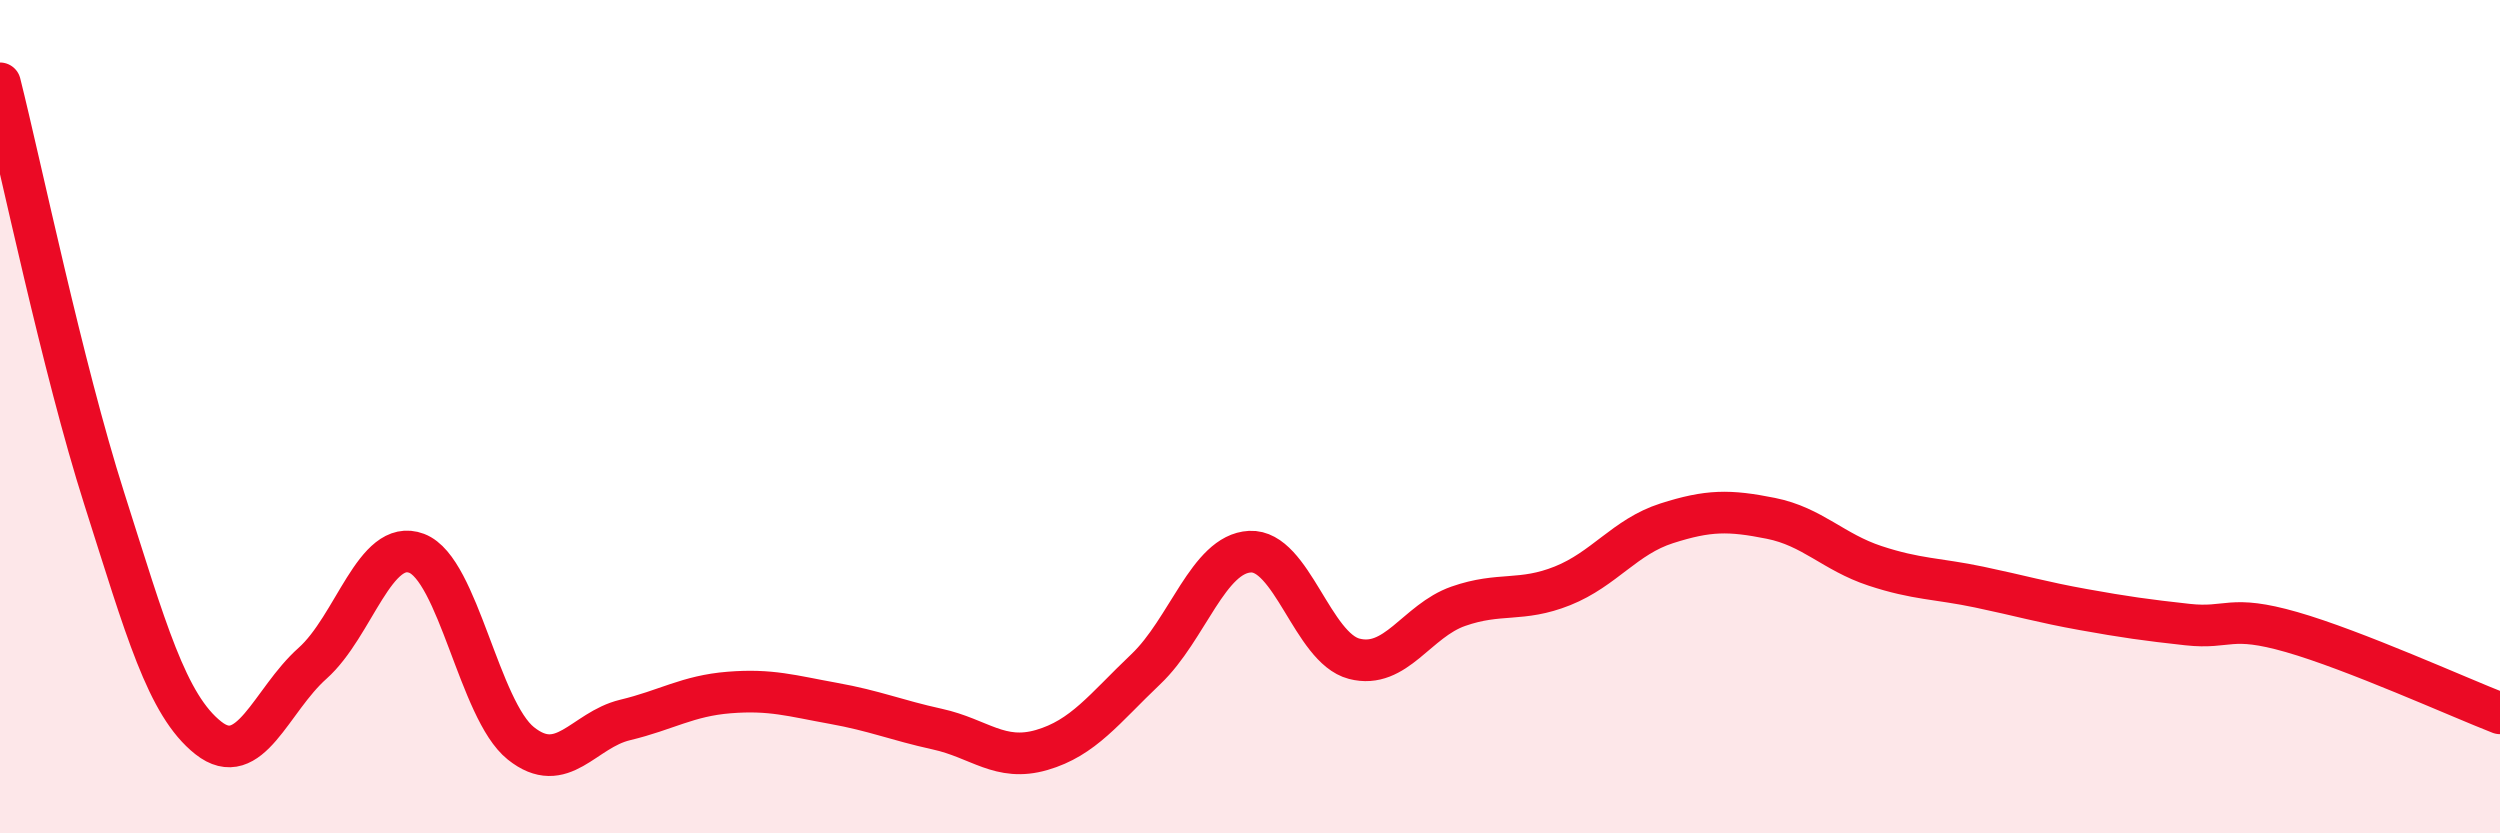 
    <svg width="60" height="20" viewBox="0 0 60 20" xmlns="http://www.w3.org/2000/svg">
      <path
        d="M 0,2 C 0.5,3.99 1.5,8.82 2.5,11.96 C 3.5,15.1 4,16.92 5,17.71 C 6,18.5 6.5,16.81 7.5,15.92 C 8.5,15.03 9,12.9 10,13.28 C 11,13.66 11.5,17.04 12.5,17.84 C 13.5,18.64 14,17.52 15,17.28 C 16,17.04 16.5,16.7 17.5,16.62 C 18.5,16.54 19,16.7 20,16.88 C 21,17.06 21.5,17.28 22.5,17.5 C 23.5,17.72 24,18.29 25,18 C 26,17.71 26.5,17.01 27.5,16.06 C 28.5,15.11 29,13.29 30,13.24 C 31,13.19 31.5,15.55 32.5,15.81 C 33.5,16.07 34,14.9 35,14.55 C 36,14.2 36.5,14.46 37.5,14.06 C 38.5,13.66 39,12.88 40,12.56 C 41,12.24 41.5,12.24 42.5,12.44 C 43.5,12.64 44,13.25 45,13.58 C 46,13.91 46.5,13.88 47.5,14.09 C 48.5,14.3 49,14.45 50,14.63 C 51,14.81 51.5,14.88 52.5,14.99 C 53.5,15.1 53.5,14.74 55,15.17 C 56.5,15.6 59,16.73 60,17.12L60 20L0 20Z"
        fill="#EB0A25"
        opacity="0.1"
        stroke-linecap="round"
        stroke-linejoin="round"
      />
      <path
        d="M 0,2 C 0.5,3.99 1.5,8.82 2.5,11.96 C 3.5,15.1 4,16.92 5,17.71 C 6,18.5 6.5,16.81 7.5,15.92 C 8.5,15.03 9,12.9 10,13.28 C 11,13.66 11.5,17.04 12.5,17.84 C 13.5,18.64 14,17.52 15,17.28 C 16,17.04 16.5,16.7 17.5,16.62 C 18.5,16.54 19,16.7 20,16.88 C 21,17.06 21.5,17.28 22.5,17.5 C 23.5,17.72 24,18.29 25,18 C 26,17.71 26.5,17.01 27.5,16.06 C 28.5,15.11 29,13.29 30,13.24 C 31,13.19 31.5,15.55 32.5,15.81 C 33.5,16.07 34,14.9 35,14.55 C 36,14.2 36.5,14.46 37.5,14.06 C 38.5,13.66 39,12.88 40,12.56 C 41,12.24 41.5,12.24 42.5,12.44 C 43.5,12.64 44,13.25 45,13.58 C 46,13.91 46.5,13.88 47.5,14.09 C 48.5,14.3 49,14.45 50,14.63 C 51,14.81 51.5,14.88 52.5,14.99 C 53.5,15.1 53.5,14.74 55,15.17 C 56.5,15.6 59,16.73 60,17.12"
        stroke="#EB0A25"
        stroke-width="1"
        fill="none"
        stroke-linecap="round"
        stroke-linejoin="round"
      />
    </svg>
  